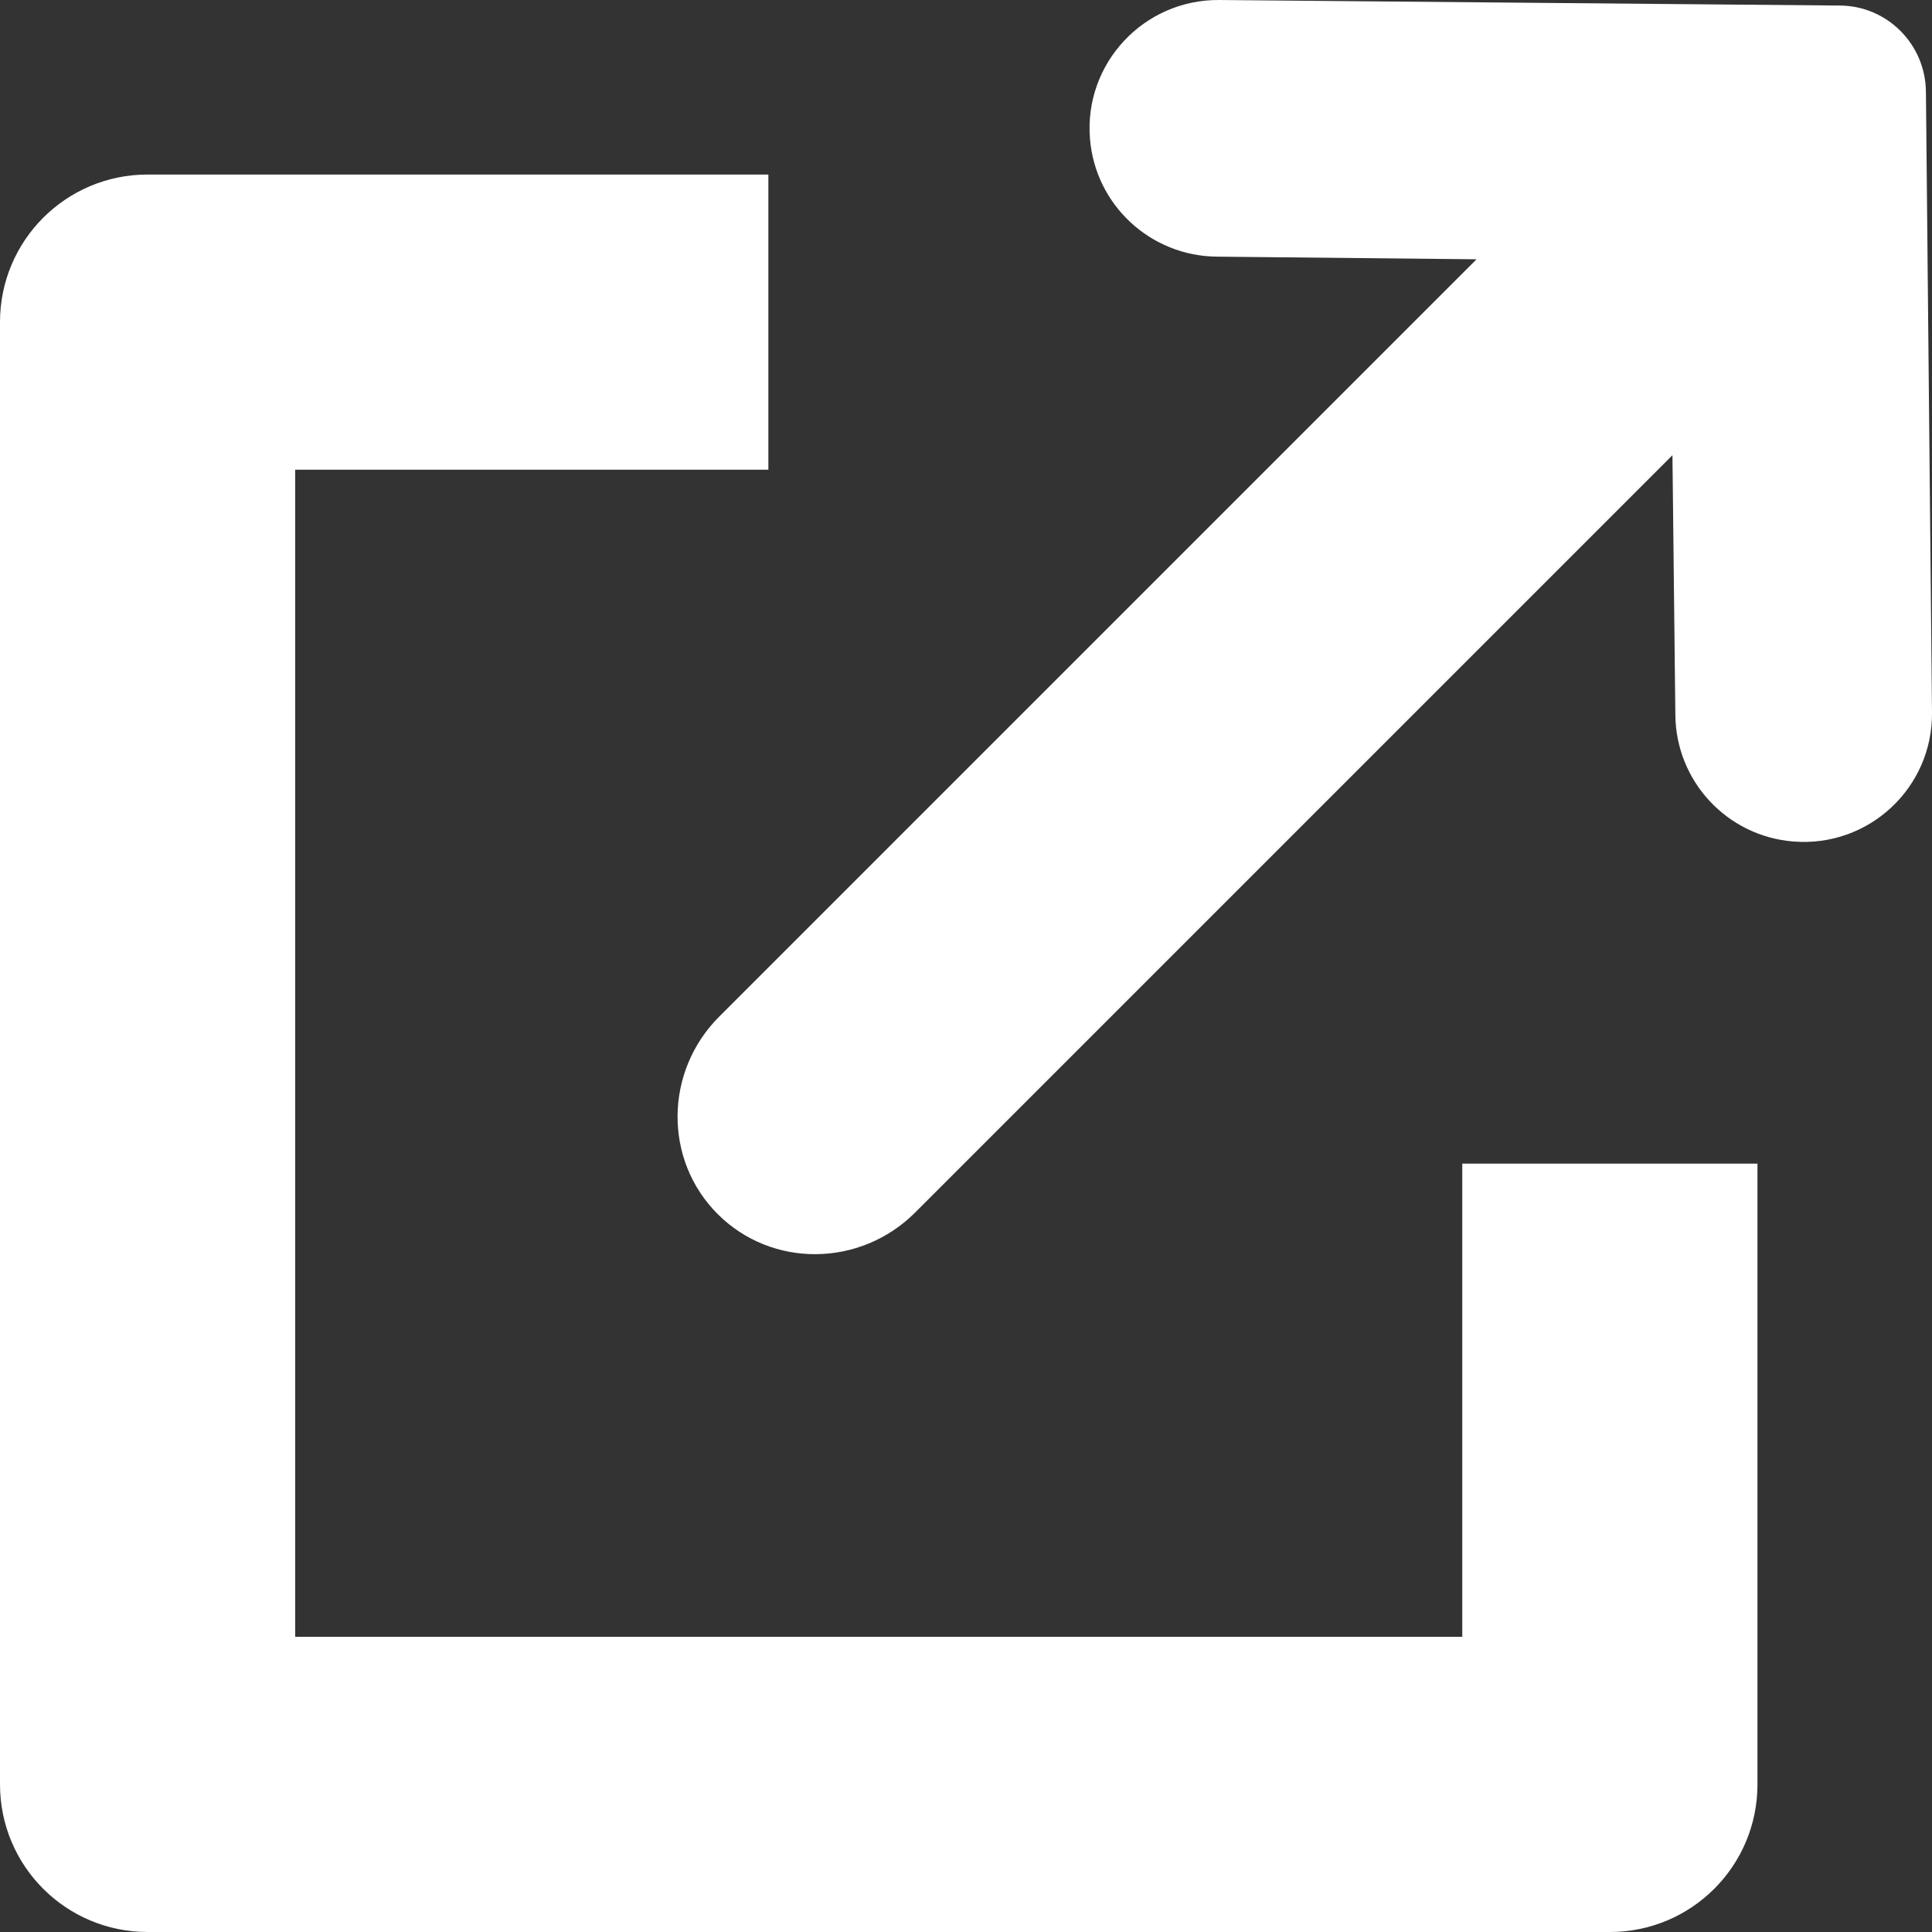 <?xml version="1.0" encoding="UTF-8"?>
<svg id="_レイヤー_2" data-name="レイヤー 2" xmlns="http://www.w3.org/2000/svg" viewBox="0 0 73.17 73.17">
  <rect x="0" y="0" width="73.17" height="73.17" fill="#333333" stroke="none"/>
  <defs>
    <style>
      .cls-1 {
        fill: #fff;
      }
    </style>
  </defs>
  <g id="_レイヤー_1-2" data-name="レイヤー 1">
    <g>
      <path class="cls-1" d="M66.56,67.58v-23.51s-11.18,0-11.18,0v17.92H11.18s0-44.2,0-44.2h17.92s0-11.18,0-11.18H5.59C2.5,6.61,0,9.11,0,12.2v55.38c0,3.09,2.5,5.59,5.59,5.59h55.38c3.09,0,5.59-2.5,5.59-5.59Z"/>
      <path class="cls-1" d="M41.28,5.25h0c.2,2.51,2.29,4.45,4.81,4.47l9.83.1-28.68,28.68c-2.08,2.08-2.11,5.43-.06,7.48s5.4,2.02,7.48-.06l28.68-28.68.11,9.83c.02,2.52,1.96,4.6,4.47,4.8h0c2.85.23,5.28-2.03,5.25-4.89l-.23-23.51c-.02-1.8-1.47-3.25-3.26-3.26L46.17,0c-2.86-.02-5.12,2.41-4.89,5.25Z"/>
    </g>
  </g>
</svg>